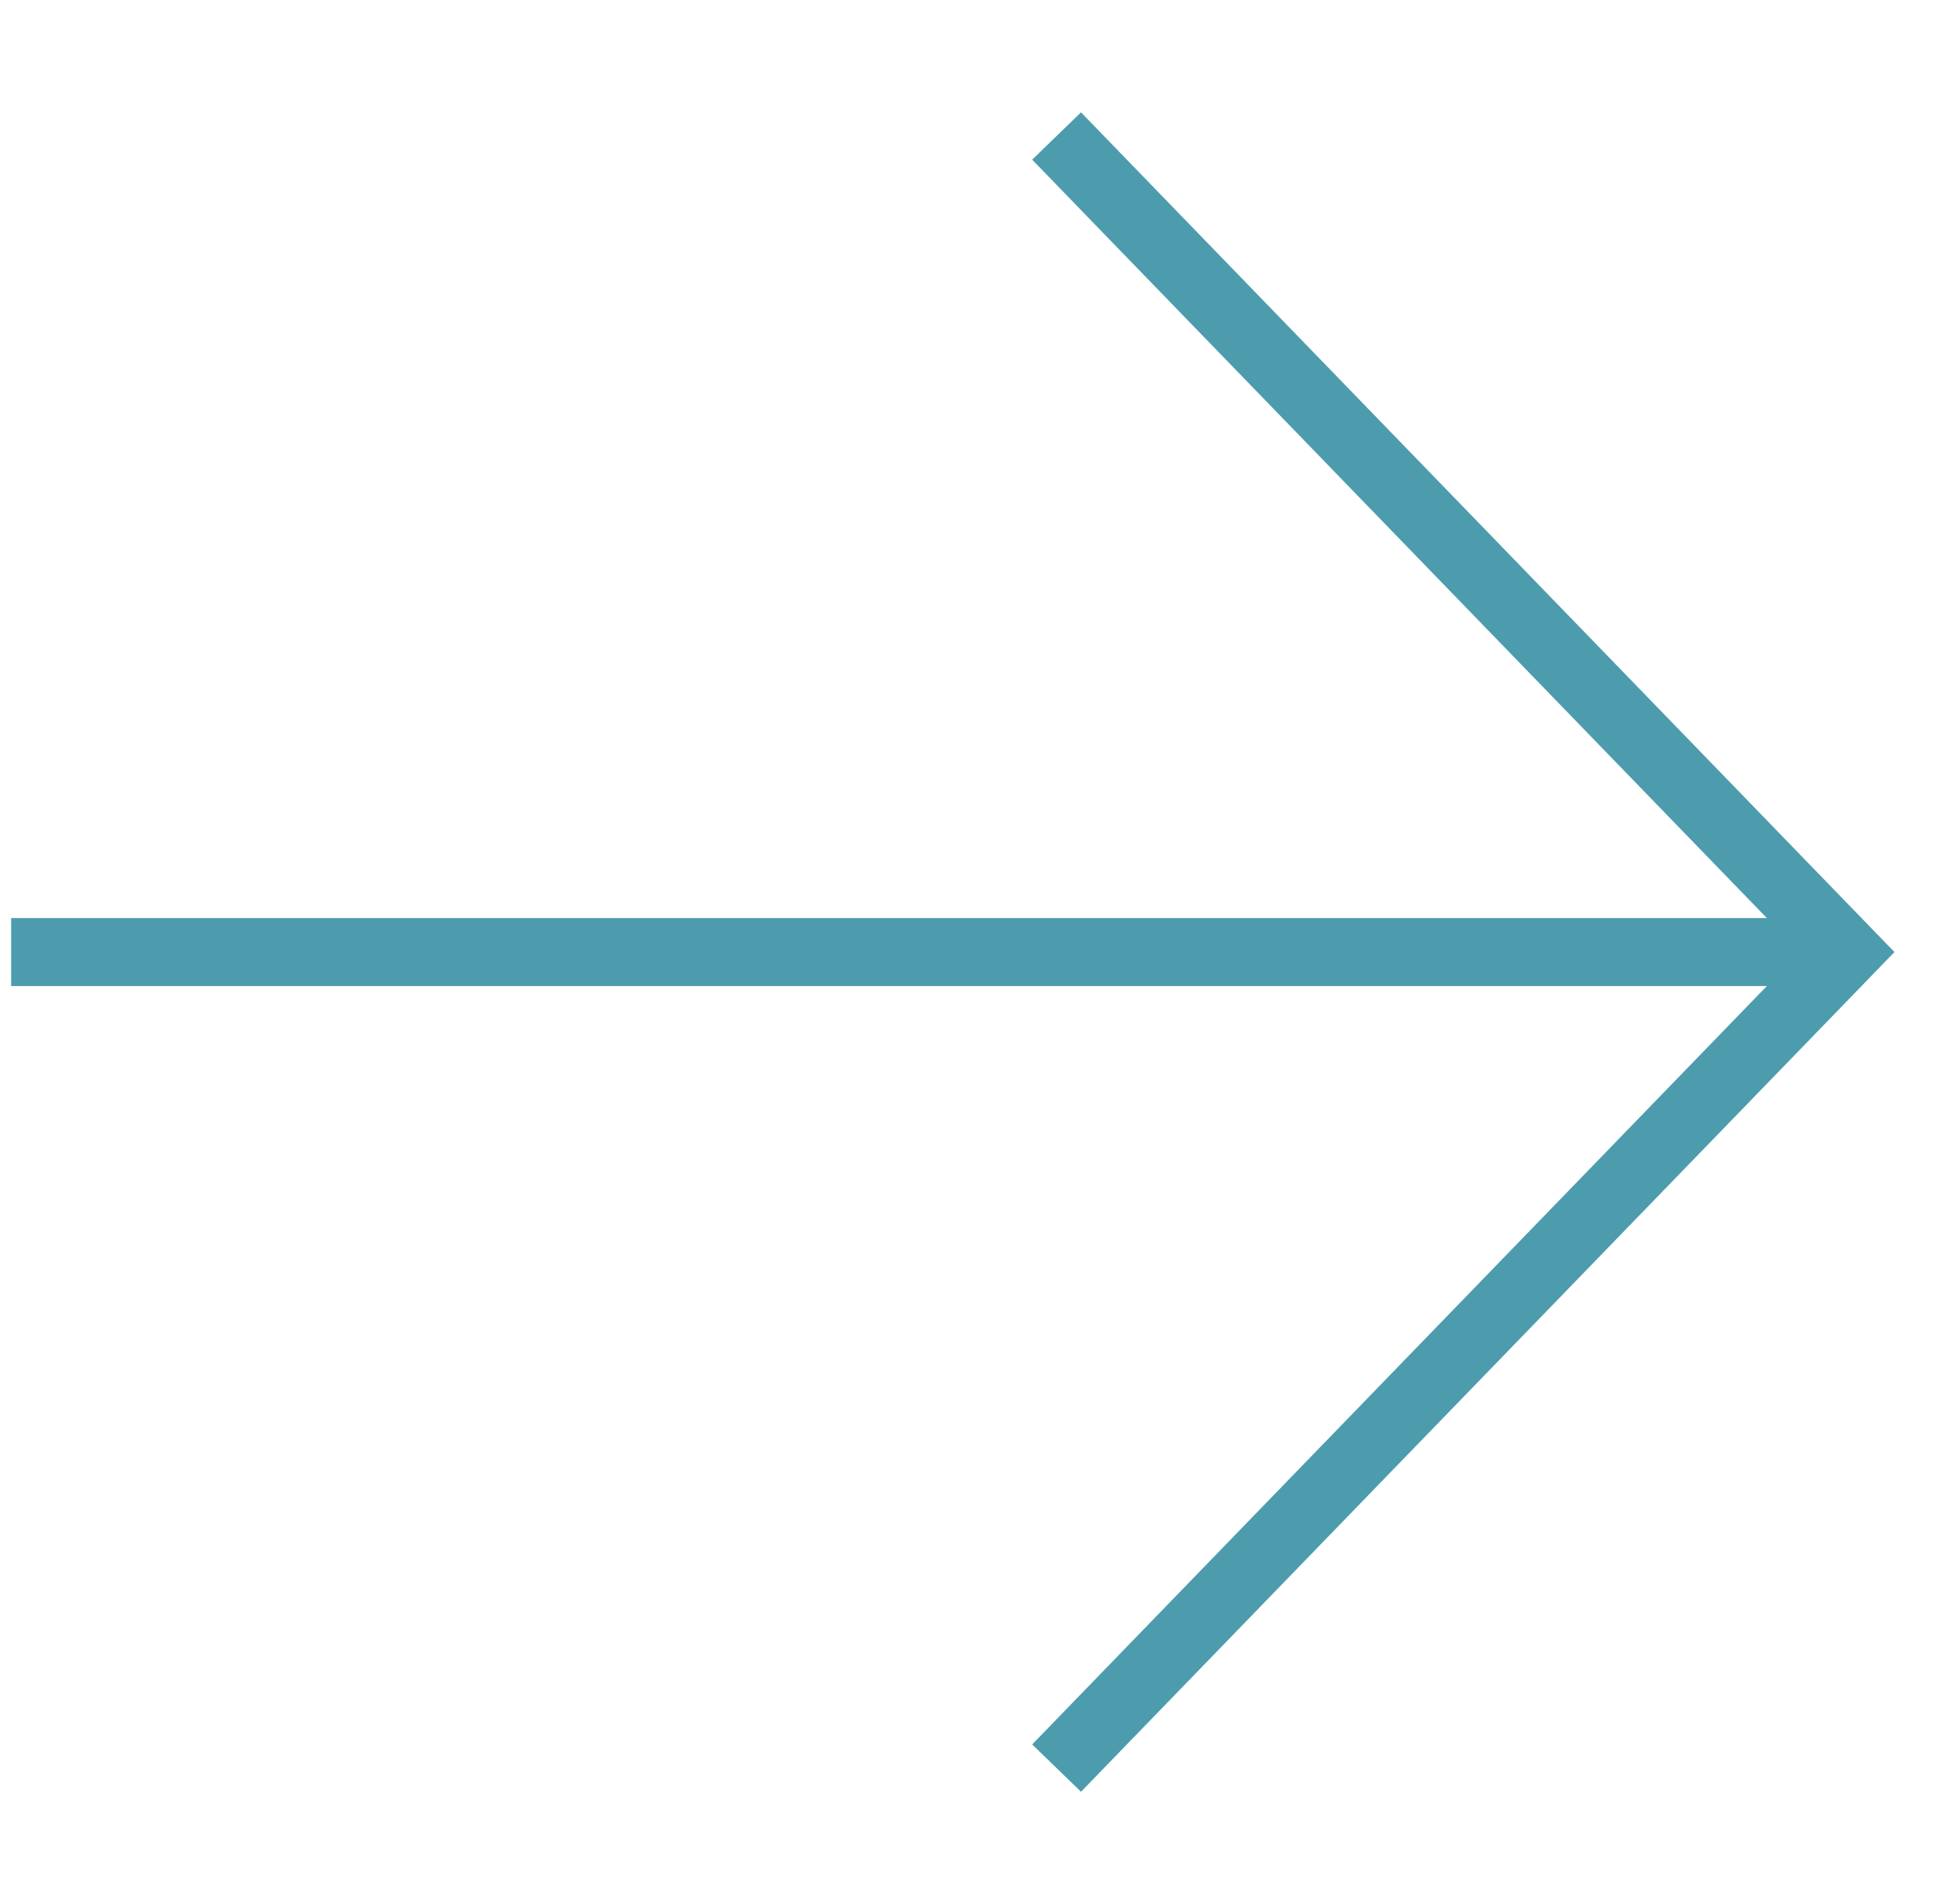 <?xml version="1.0" encoding="UTF-8"?> <svg xmlns="http://www.w3.org/2000/svg" width="57" height="56" viewBox="0 0 57 56" fill="none"> <g clip-path="url(#clip0_192_3872)"> <path d="M0.327 28L54.326 28" stroke="#4C9CAE" stroke-width="2"></path> <path d="M31.076 4L54.327 28L31.076 52" stroke="#4C9CAE" stroke-width="2"></path> </g> <defs> <clipPath id="clip0_192_3872"> <rect width="56" height="56" fill="white" transform="translate(0.327)"></rect> </clipPath> </defs> </svg> 